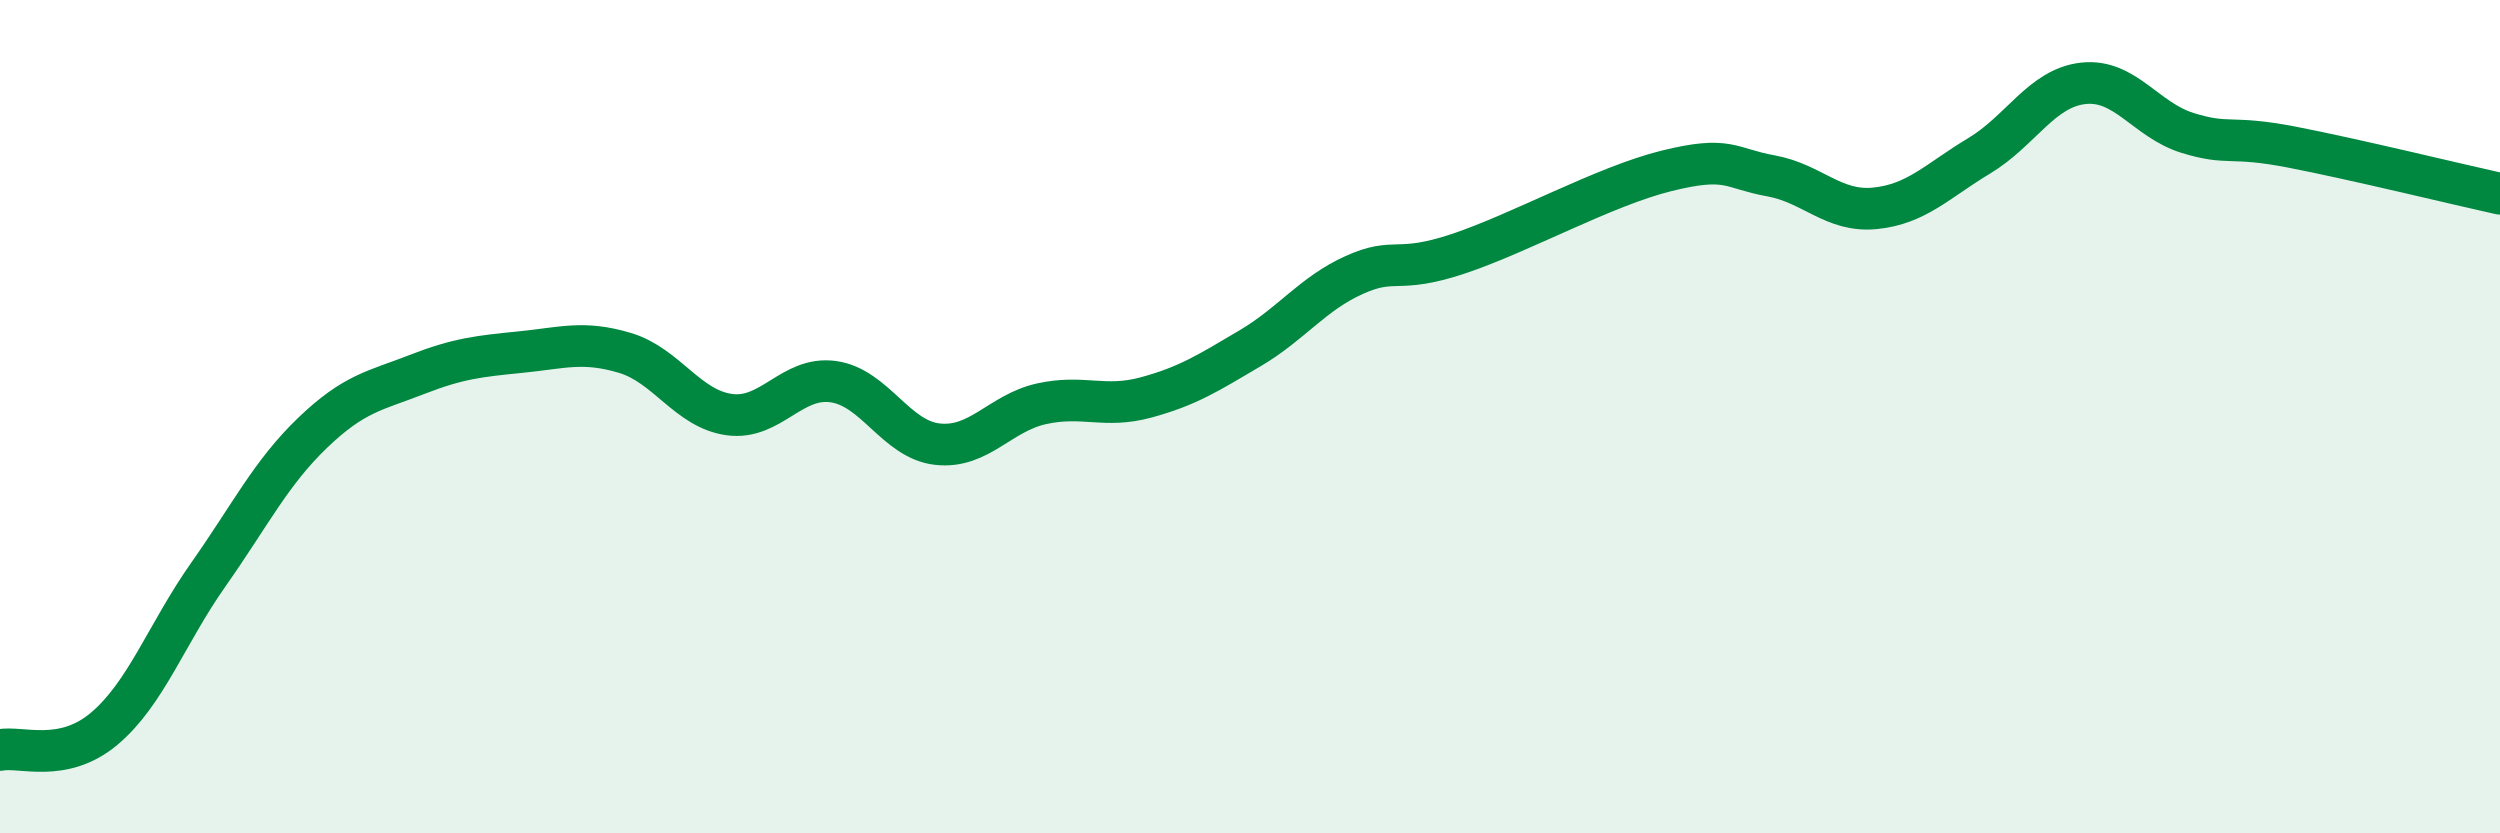 
    <svg width="60" height="20" viewBox="0 0 60 20" xmlns="http://www.w3.org/2000/svg">
      <path
        d="M 0,18 C 0.5,17.9 1.5,18.33 2.5,17.49 C 3.5,16.65 4,15.21 5,13.79 C 6,12.37 6.5,11.35 7.5,10.39 C 8.5,9.43 9,9.38 10,8.99 C 11,8.6 11.5,8.55 12.5,8.45 C 13.5,8.35 14,8.17 15,8.47 C 16,8.77 16.5,9.81 17.5,9.95 C 18.5,10.09 19,9.02 20,9.16 C 21,9.3 21.5,10.55 22.5,10.66 C 23.5,10.77 24,9.91 25,9.69 C 26,9.47 26.5,9.81 27.5,9.54 C 28.5,9.27 29,8.95 30,8.36 C 31,7.77 31.5,7.05 32.5,6.6 C 33.5,6.15 33.5,6.59 35,6.09 C 36.5,5.59 38.5,4.47 40,4.1 C 41.5,3.73 41.5,4.04 42.5,4.22 C 43.5,4.4 44,5.1 45,5 C 46,4.9 46.5,4.34 47.5,3.74 C 48.5,3.14 49,2.11 50,2 C 51,1.89 51.5,2.88 52.5,3.19 C 53.5,3.5 53.5,3.24 55,3.53 C 56.5,3.82 59,4.43 60,4.65L60 20L0 20Z"
        fill="#008740"
        opacity="0.1"
        stroke-linecap="round"
        stroke-linejoin="round"
      />
      <path
        d="M 0,18 C 0.5,17.9 1.5,18.33 2.5,17.49 C 3.5,16.65 4,15.21 5,13.79 C 6,12.37 6.5,11.35 7.5,10.39 C 8.5,9.43 9,9.38 10,8.99 C 11,8.6 11.5,8.55 12.5,8.45 C 13.5,8.35 14,8.17 15,8.47 C 16,8.77 16.5,9.81 17.5,9.95 C 18.5,10.09 19,9.02 20,9.16 C 21,9.3 21.5,10.55 22.5,10.66 C 23.5,10.77 24,9.91 25,9.69 C 26,9.47 26.5,9.81 27.5,9.54 C 28.5,9.27 29,8.95 30,8.36 C 31,7.77 31.5,7.05 32.5,6.6 C 33.5,6.15 33.5,6.59 35,6.09 C 36.5,5.59 38.5,4.47 40,4.1 C 41.5,3.73 41.5,4.04 42.5,4.22 C 43.5,4.4 44,5.1 45,5 C 46,4.9 46.5,4.34 47.5,3.74 C 48.5,3.14 49,2.11 50,2 C 51,1.89 51.5,2.88 52.5,3.19 C 53.5,3.5 53.5,3.24 55,3.53 C 56.5,3.82 59,4.43 60,4.65"
        stroke="#008740"
        stroke-width="1"
        fill="none"
        stroke-linecap="round"
        stroke-linejoin="round"
      />
    </svg>
  